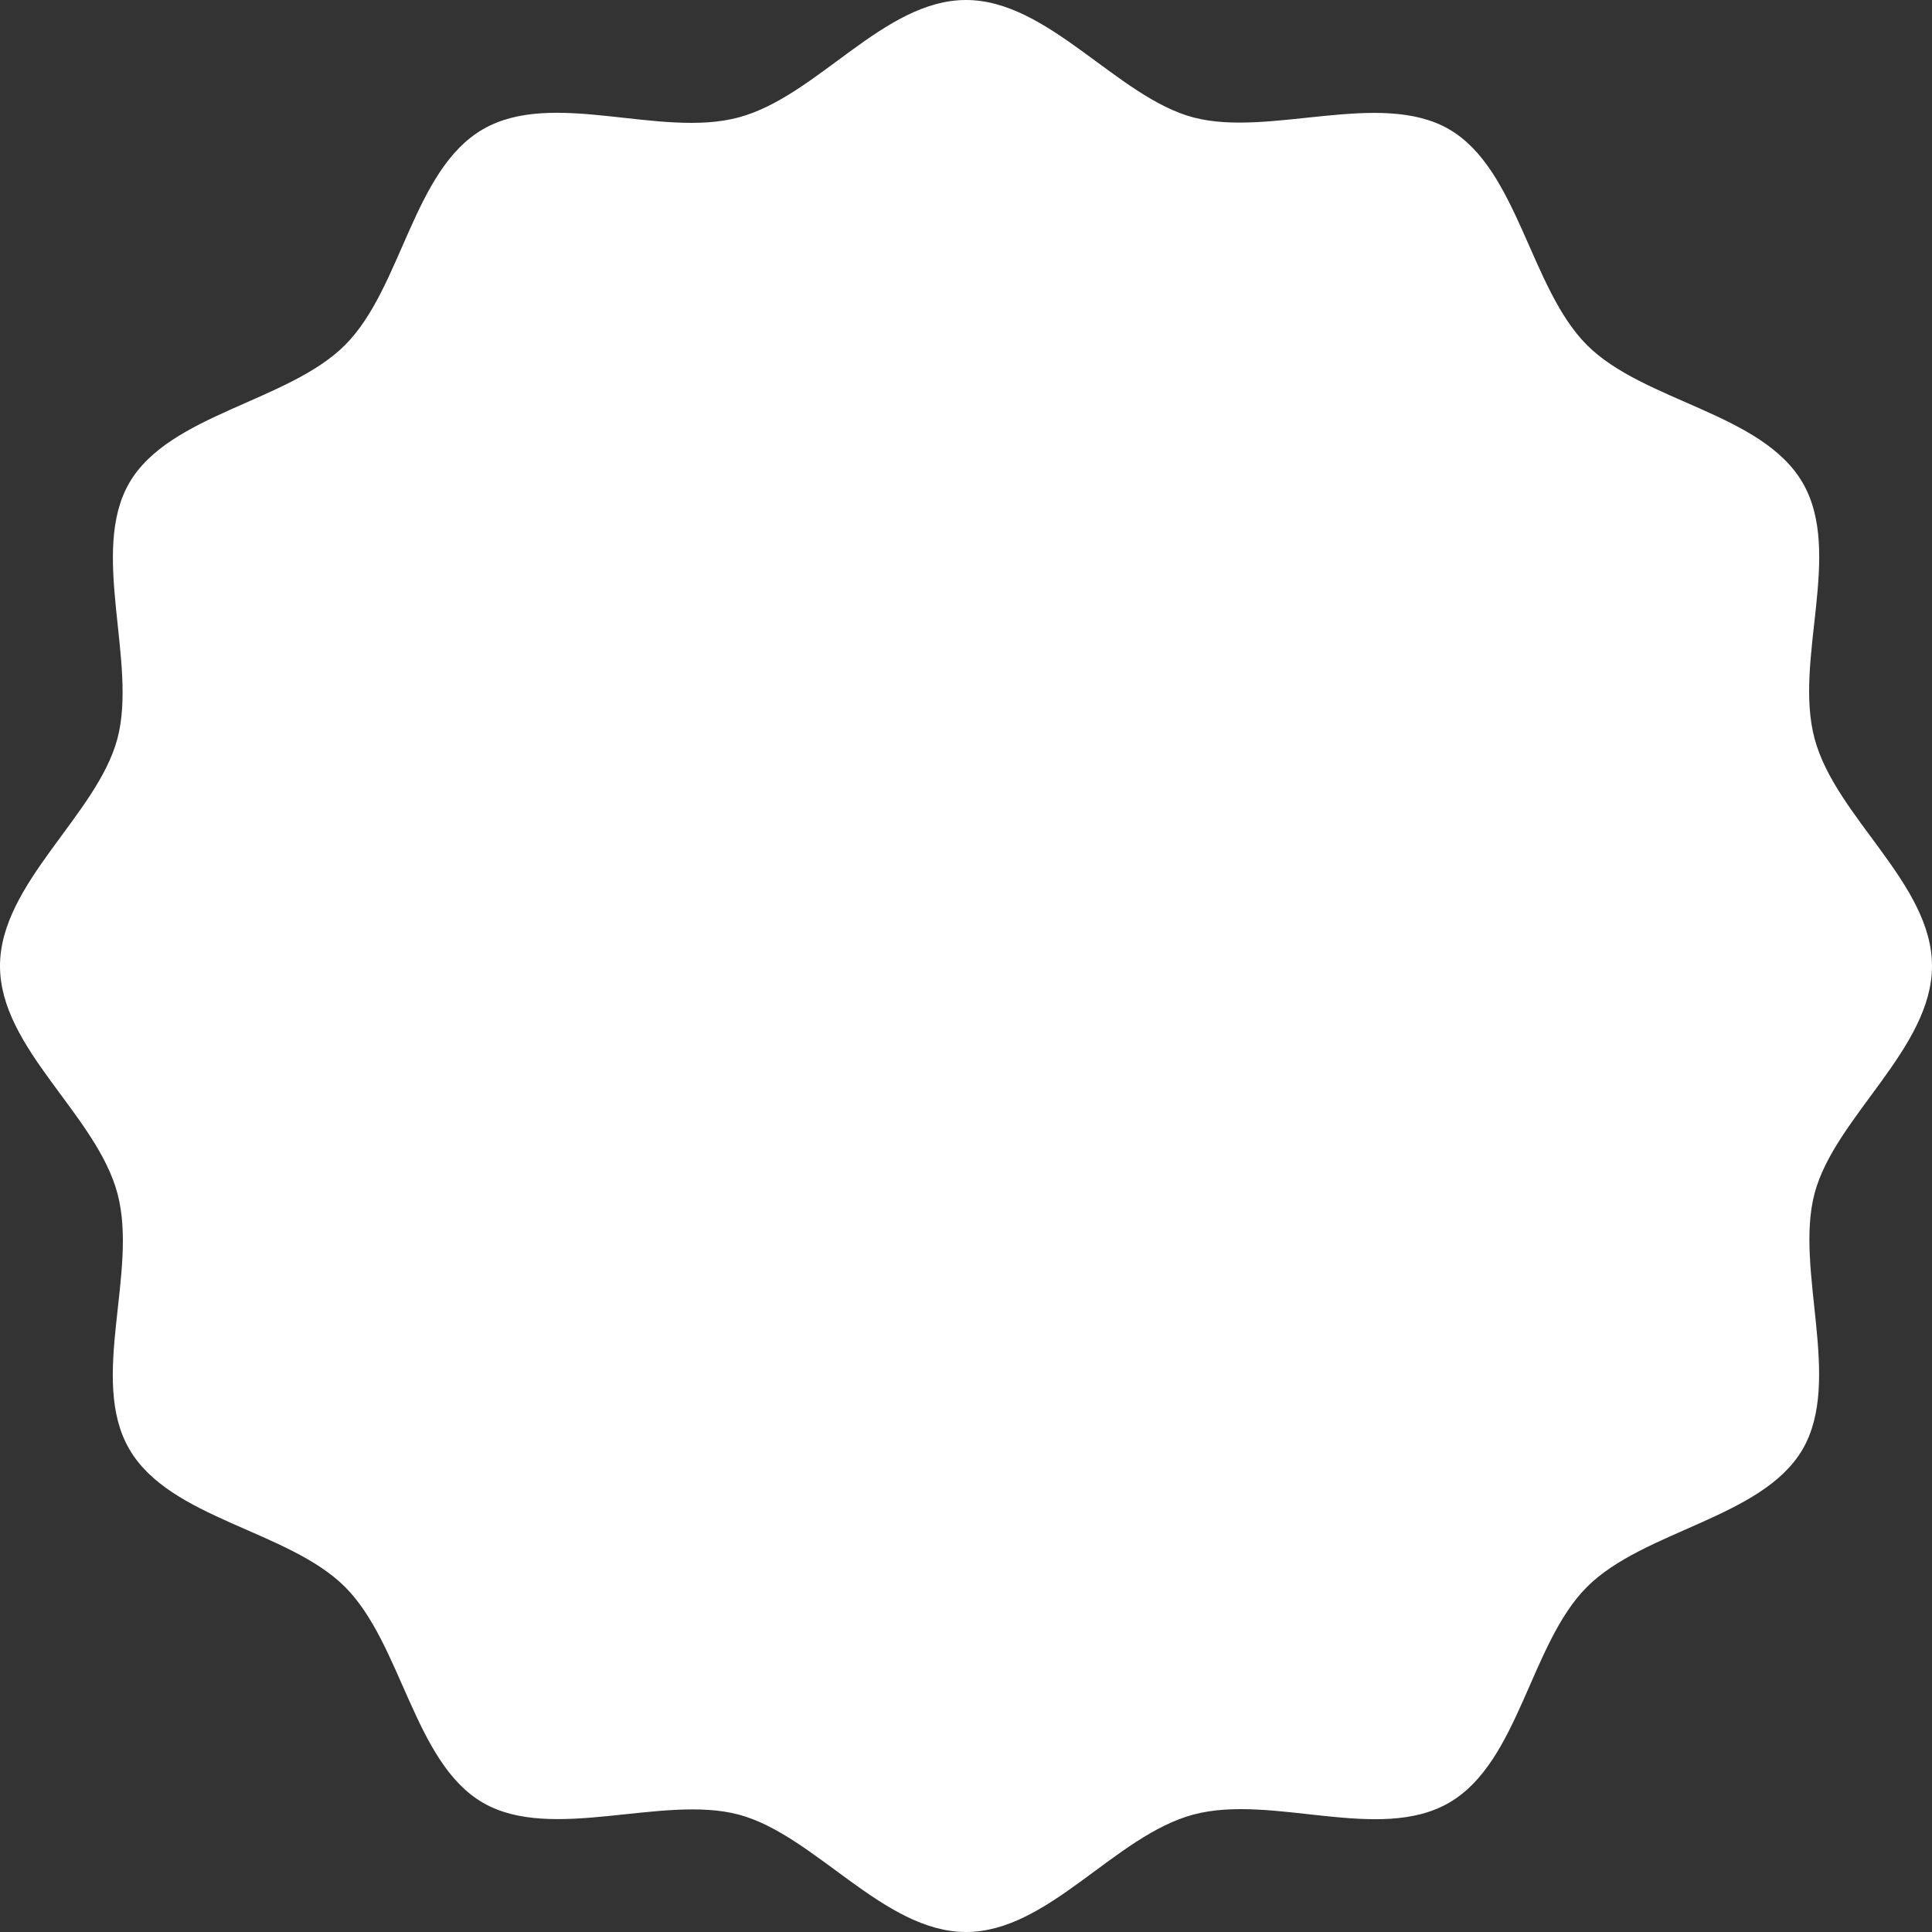 <?xml version="1.0" encoding="UTF-8"?> <svg xmlns="http://www.w3.org/2000/svg" width="72" height="72" viewBox="0 0 72 72" fill="none"><rect x="0" y="0" width="72" height="72" fill="#333333" stroke="none"/> <path d="M72 36C72 39.076 68.376 41.636 67.624 44.474C66.871 47.313 68.671 51.436 67.182 54.004C65.693 56.573 61.26 57.023 59.141 59.141C57.023 61.26 56.614 65.669 54.004 67.182C51.395 68.695 47.411 66.838 44.474 67.624C41.538 68.409 39.076 72 36 72C32.924 72 30.364 68.376 27.526 67.624C24.687 66.871 20.564 68.671 17.996 67.182C15.427 65.693 14.977 61.26 12.859 59.141C10.74 57.023 6.331 56.614 4.818 54.004C3.305 51.395 5.162 47.411 4.376 44.474C3.591 41.538 0 39.076 0 36C0 32.924 3.624 30.364 4.376 27.526C5.129 24.687 3.329 20.564 4.818 17.996C6.307 15.427 10.74 14.977 12.859 12.859C14.977 10.74 15.386 6.331 17.996 4.818C20.605 3.305 24.589 5.162 27.526 4.376C30.462 3.591 32.924 0 36 0C39.076 0 41.636 3.624 44.474 4.376C47.313 5.129 51.436 3.329 54.004 4.818C56.573 6.307 57.023 10.74 59.141 12.859C61.26 14.977 65.669 15.386 67.182 17.996C68.695 20.605 66.838 24.589 67.624 27.526C68.409 30.462 72 32.924 72 36Z" fill="white"></path> </svg> 